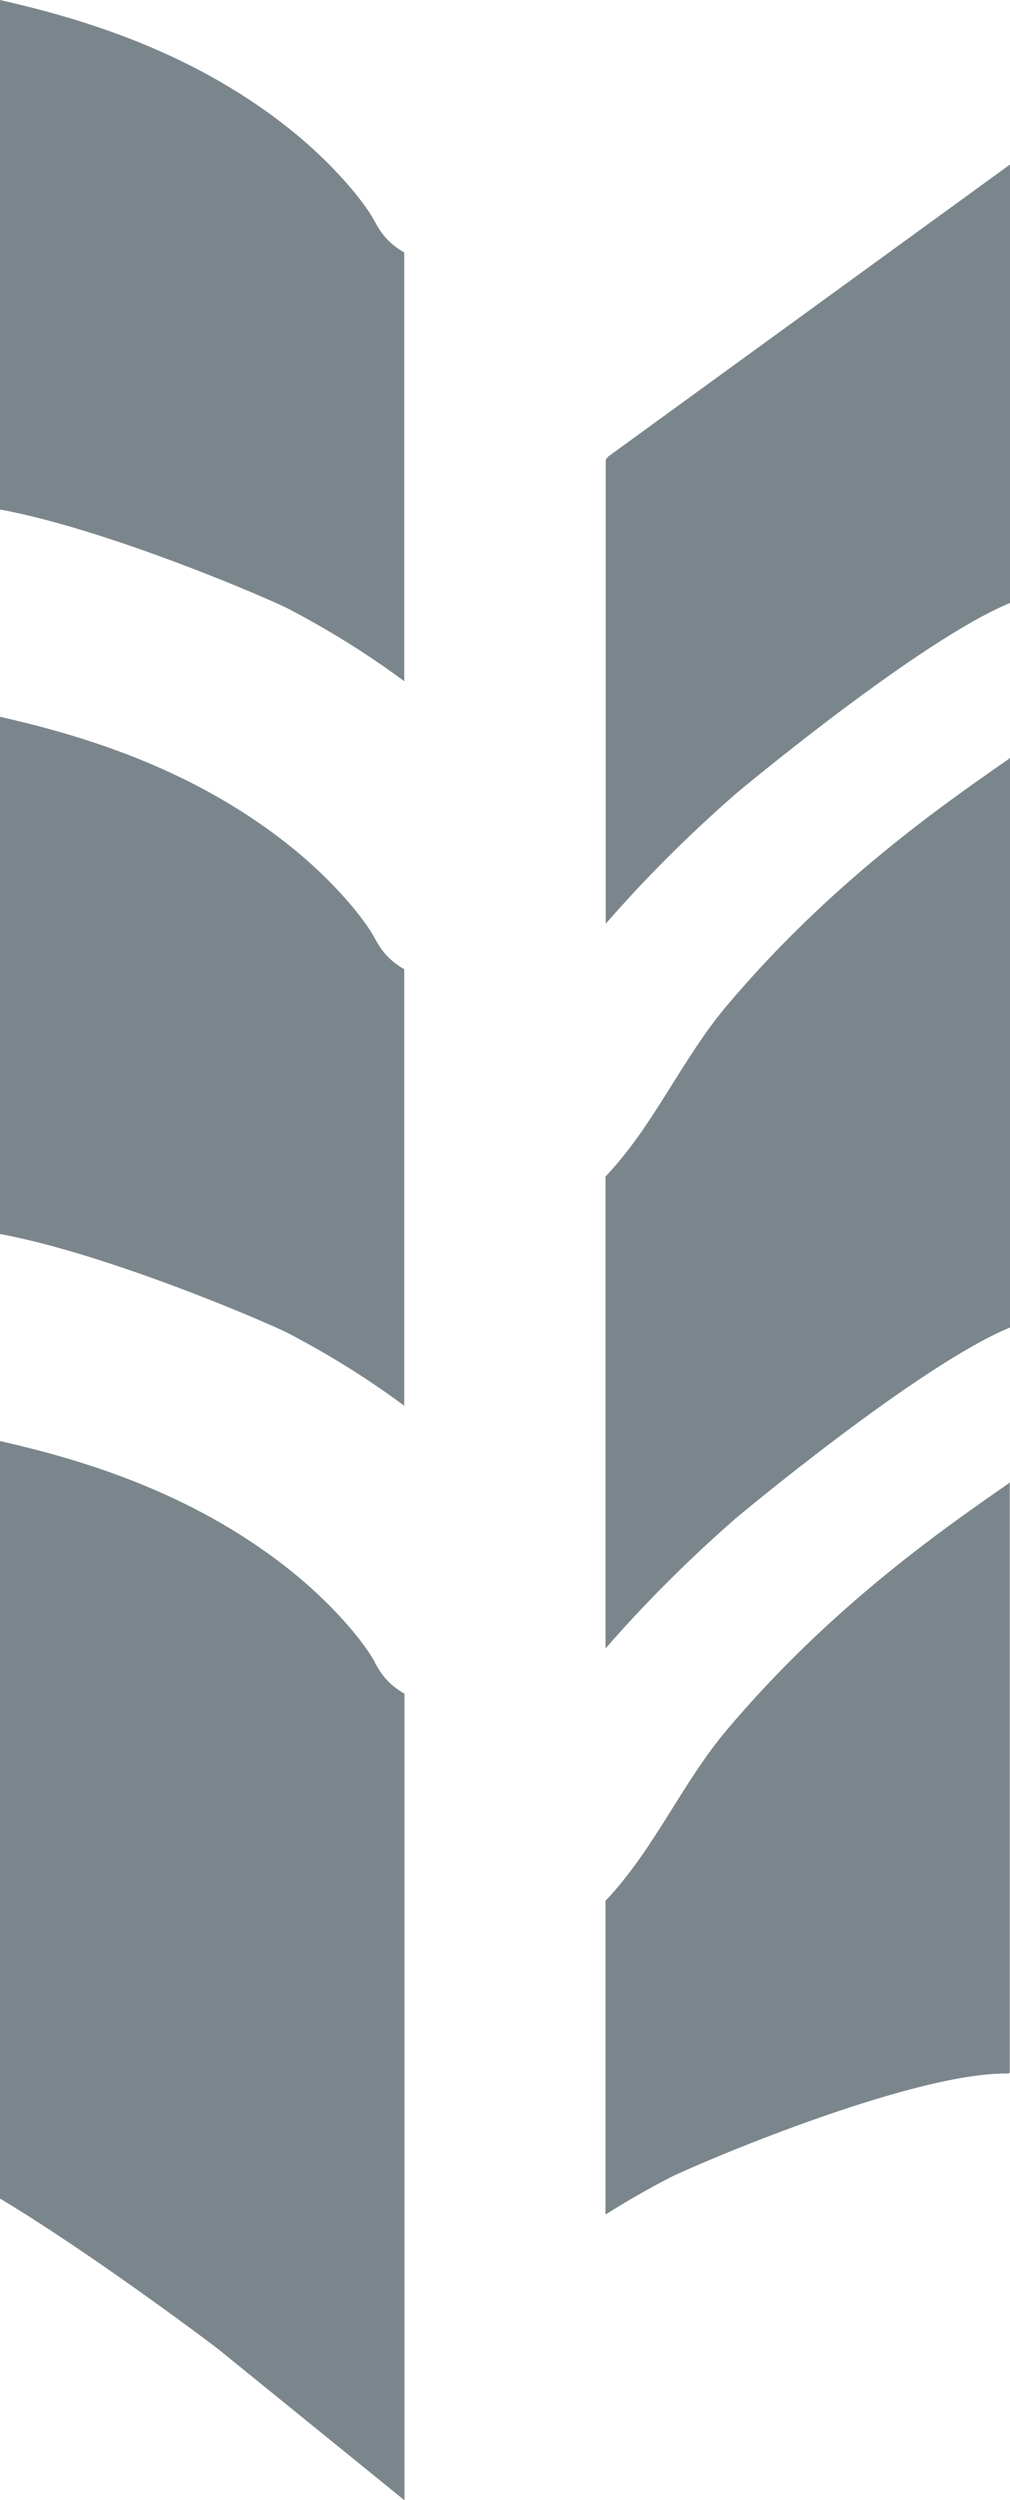 <?xml version="1.0" encoding="UTF-8"?><svg id="text" xmlns="http://www.w3.org/2000/svg" viewBox="0 0 40.4 100"><defs><style>.cls-1{fill:#7b868c;}</style></defs><path class="cls-1" d="M16.17,56.22v-17.45c-.66-.39-.93-.78-1.19-1.26-.37-.7-1.61-2.28-3.52-3.78-3.94-3.1-8.39-4.36-11.46-5.06v20.69c4.35,.8,10.86,3.61,11.57,3.99,1.79,.94,3.31,1.92,4.6,2.88Z"/><path class="cls-1" d="M16.17,27.24V10.1c-.66-.39-.93-.78-1.19-1.26-.37-.7-1.61-2.28-3.52-3.78C7.52,1.96,3.07,.7,0,0V20.38c4.35,.8,10.86,3.61,11.57,3.99,1.79,.94,3.31,1.92,4.6,2.88Z"/><path class="cls-1" d="M14.99,66.48c-.37-.7-1.61-2.28-3.52-3.78C7.52,59.6,3.07,58.34,0,57.64v30.3c3.78,2.27,8.67,5.97,8.75,6.04l7.43,6.03v-32.26c-.66-.39-.93-.78-1.19-1.26Z"/><path class="cls-1" d="M29.06,40.24c-1.8,2.14-2.9,4.78-4.84,6.82v18.88c1.4-1.61,3.1-3.36,5.19-5.19,.09-.08,7.38-6.17,10.99-7.65V30.31s-.04,.04-.08,.07c-2.66,1.85-7.12,4.95-11.25,9.85Z"/><path class="cls-1" d="M29.06,69.21c-1.8,2.14-2.9,4.78-4.84,6.82v12.55c.78-.49,1.62-.98,2.54-1.46,.84-.44,9.67-4.25,13.58-4.18l.05-.04v-23.61s-.04,.04-.08,.07c-2.66,1.85-7.12,4.95-11.25,9.85Z"/><path class="cls-1" d="M24.22,36.96c1.4-1.61,3.1-3.36,5.19-5.19,.09-.08,7.38-6.17,10.99-7.65V6.58l-16.07,11.68s-.07,.08-.1,.12v18.57Z"/></svg>